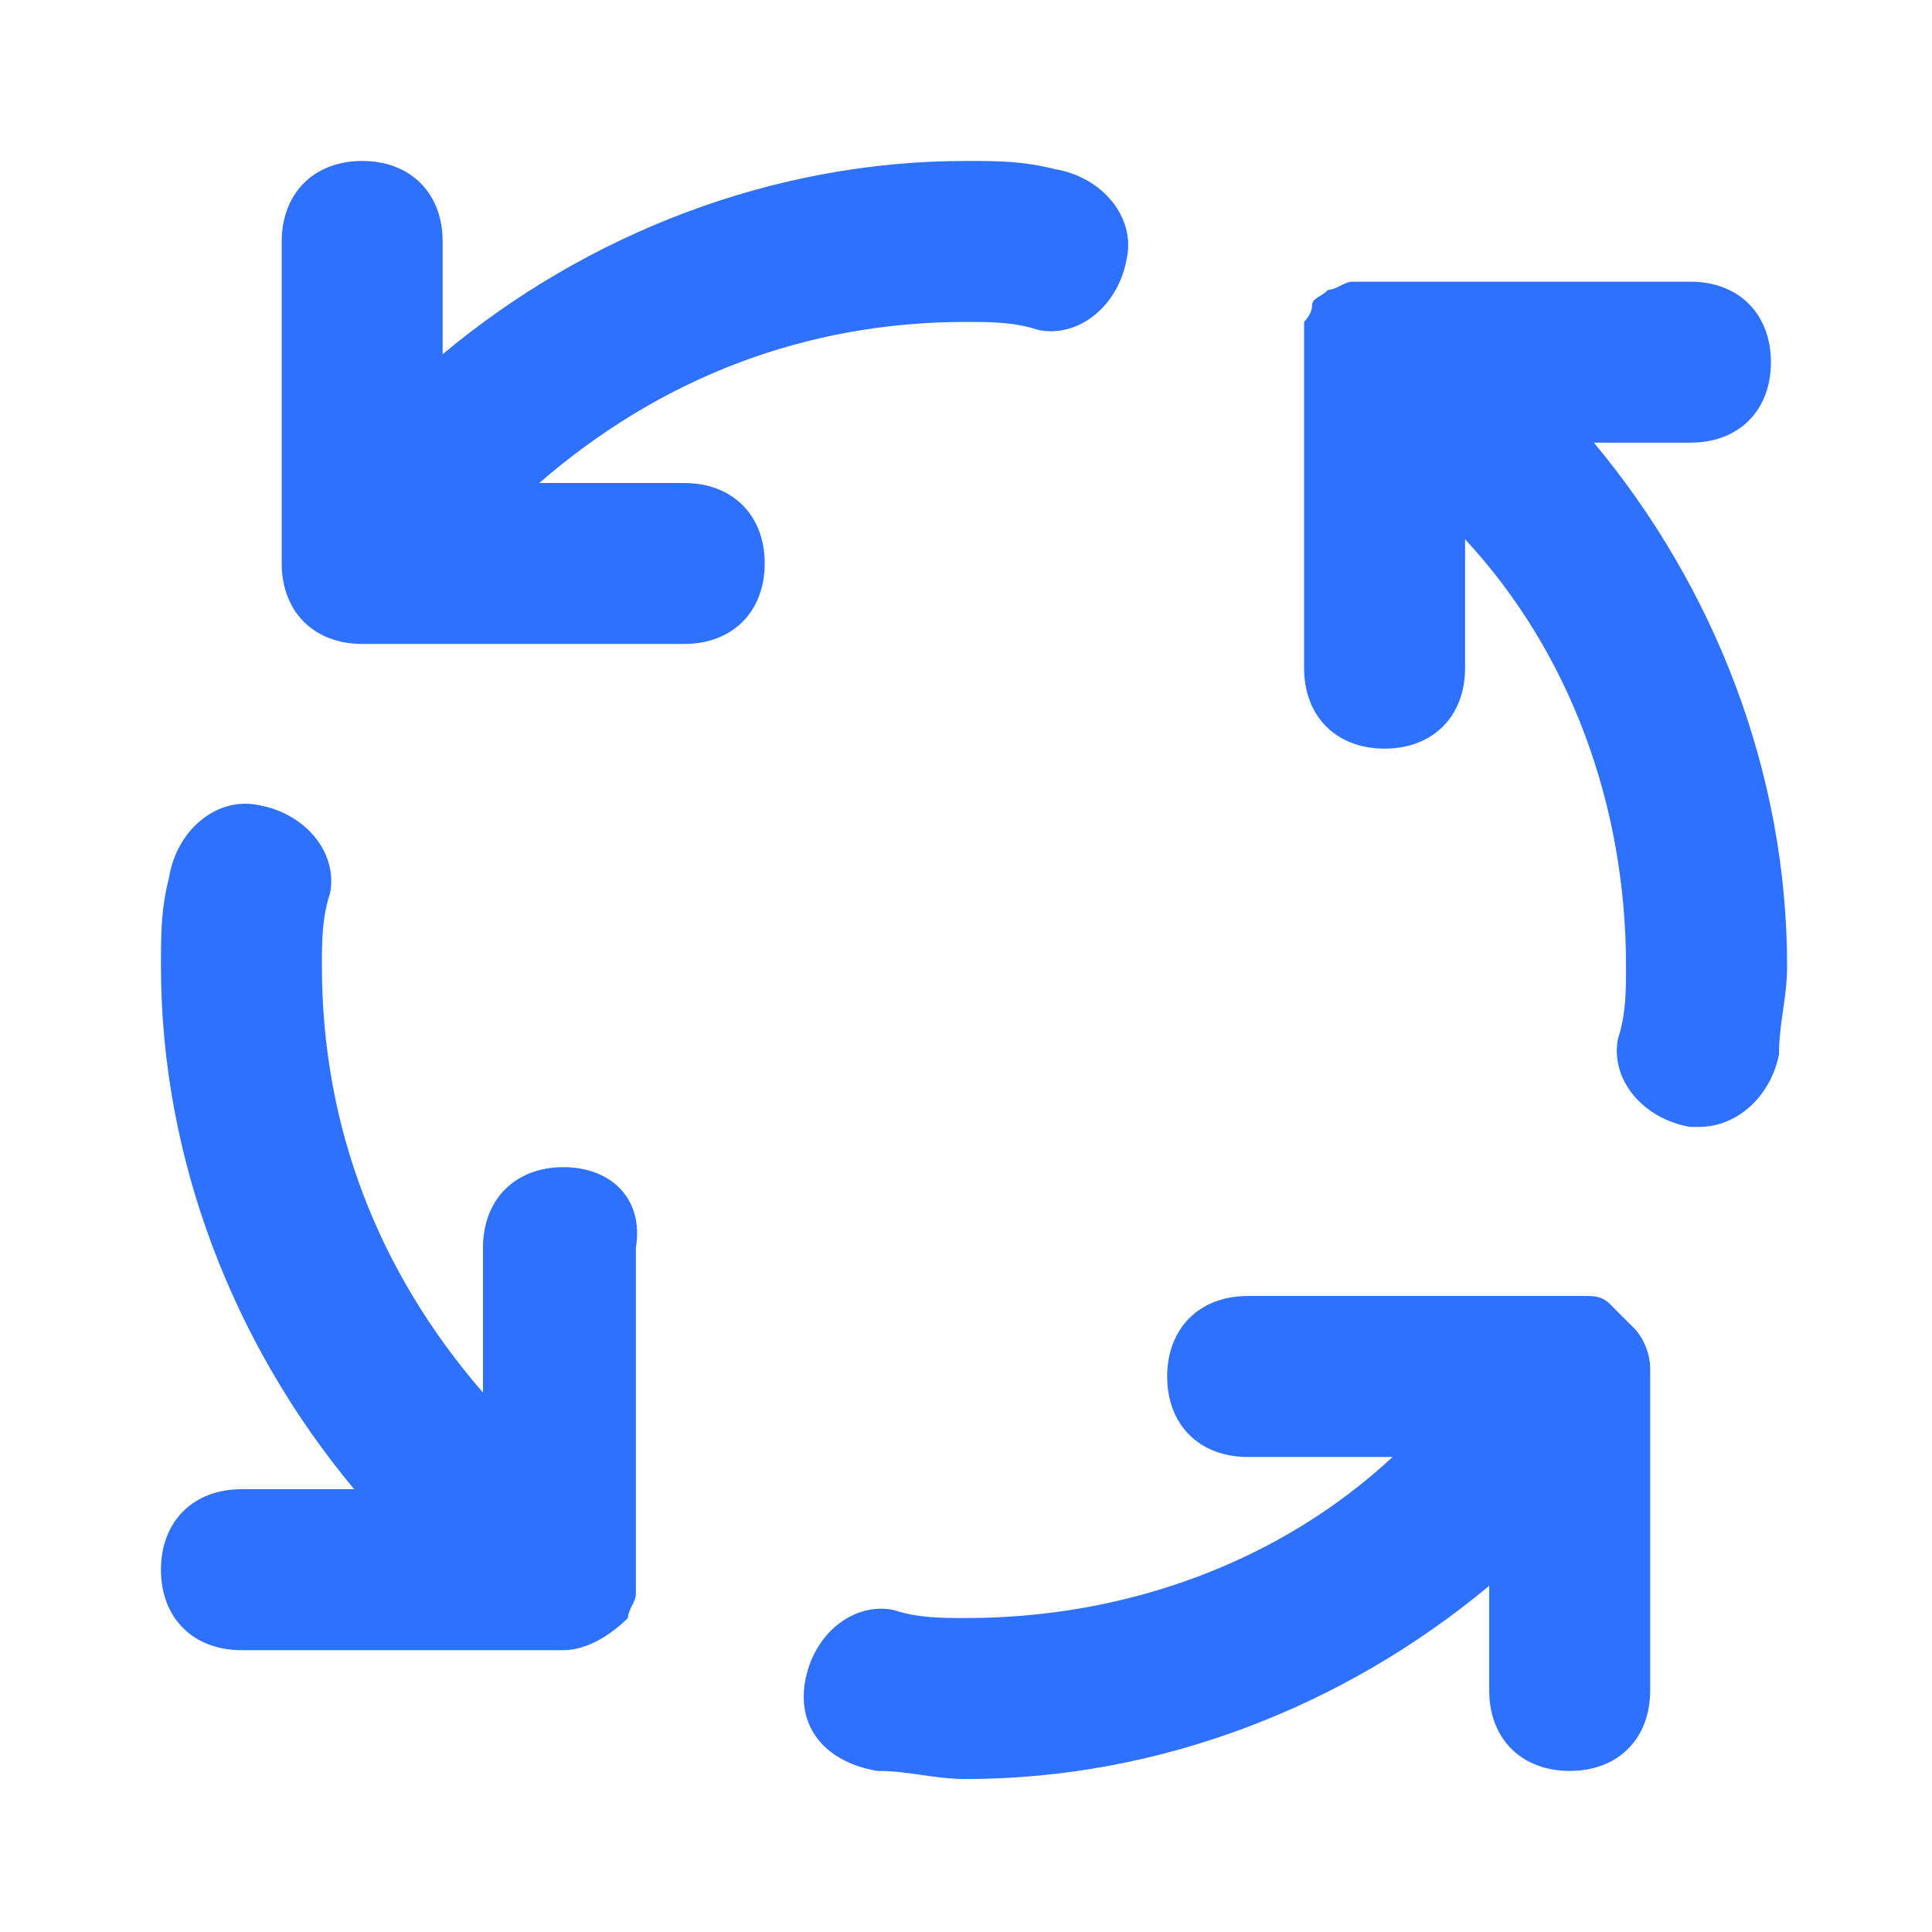 <svg width="16" height="16" viewBox="0 0 16 16" fill="none" xmlns="http://www.w3.org/2000/svg">
<g id="uis:process">
<path id="Vector" d="M5.666 4H4.466C5.466 3.133 6.666 2.666 8 2.666C8.2 2.666 8.4 2.666 8.6 2.733C8.933 2.8 9.266 2.533 9.333 2.133C9.4 1.8 9.133 1.466 8.733 1.4C8.466 1.333 8.266 1.333 8 1.333C6.4 1.333 4.866 1.933 3.666 2.933V2C3.666 1.6 3.4 1.333 3 1.333C2.6 1.333 2.333 1.6 2.333 2V4.666C2.333 5.066 2.6 5.333 3 5.333H5.666C6.066 5.333 6.333 5.066 6.333 4.666C6.333 4.266 6.066 4 5.666 4ZM4.666 9.666C4.266 9.666 4 9.933 4 10.333V11.533C3.133 10.533 2.666 9.333 2.666 8C2.666 7.8 2.666 7.6 2.733 7.4C2.8 7.066 2.533 6.733 2.133 6.666C1.8 6.6 1.466 6.866 1.4 7.266C1.333 7.533 1.333 7.733 1.333 8C1.333 9.6 1.933 11.133 2.933 12.333H2C1.6 12.333 1.333 12.6 1.333 13C1.333 13.4 1.6 13.666 2 13.666H4.666C4.866 13.666 5.066 13.533 5.2 13.4C5.2 13.333 5.266 13.266 5.266 13.2V10.333C5.333 9.933 5.066 9.666 4.666 9.666ZM14 3.666C14.4 3.666 14.666 3.4 14.666 3C14.666 2.6 14.4 2.333 14 2.333H11.2C11.133 2.333 11.066 2.4 11 2.4C10.933 2.466 10.866 2.466 10.866 2.533C10.866 2.6 10.8 2.666 10.8 2.666V5.533C10.8 5.933 11.066 6.2 11.466 6.2C11.866 6.2 12.133 5.933 12.133 5.533V4.466C13 5.4 13.466 6.666 13.466 8C13.466 8.2 13.466 8.4 13.4 8.6C13.333 8.933 13.6 9.266 14 9.333H14.066C14.4 9.333 14.666 9.066 14.733 8.733C14.733 8.466 14.8 8.266 14.8 8C14.8 6.4 14.2 4.866 13.2 3.666H14ZM13.533 11L13.333 10.8C13.266 10.733 13.2 10.733 13.133 10.733H10.333C9.933 10.733 9.666 11 9.666 11.4C9.666 11.8 9.933 12.066 10.333 12.066H11.533C10.6 12.933 9.333 13.4 8 13.4C7.8 13.4 7.6 13.4 7.4 13.333C7.066 13.266 6.733 13.533 6.666 13.933C6.6 14.333 6.866 14.6 7.266 14.666C7.533 14.666 7.733 14.733 8 14.733C9.6 14.733 11.133 14.133 12.333 13.133V14C12.333 14.4 12.6 14.666 13 14.666C13.4 14.666 13.666 14.4 13.666 14V11.333C13.666 11.2 13.6 11.066 13.533 11Z" fill="#2E71FF"/>
</g>
</svg>
